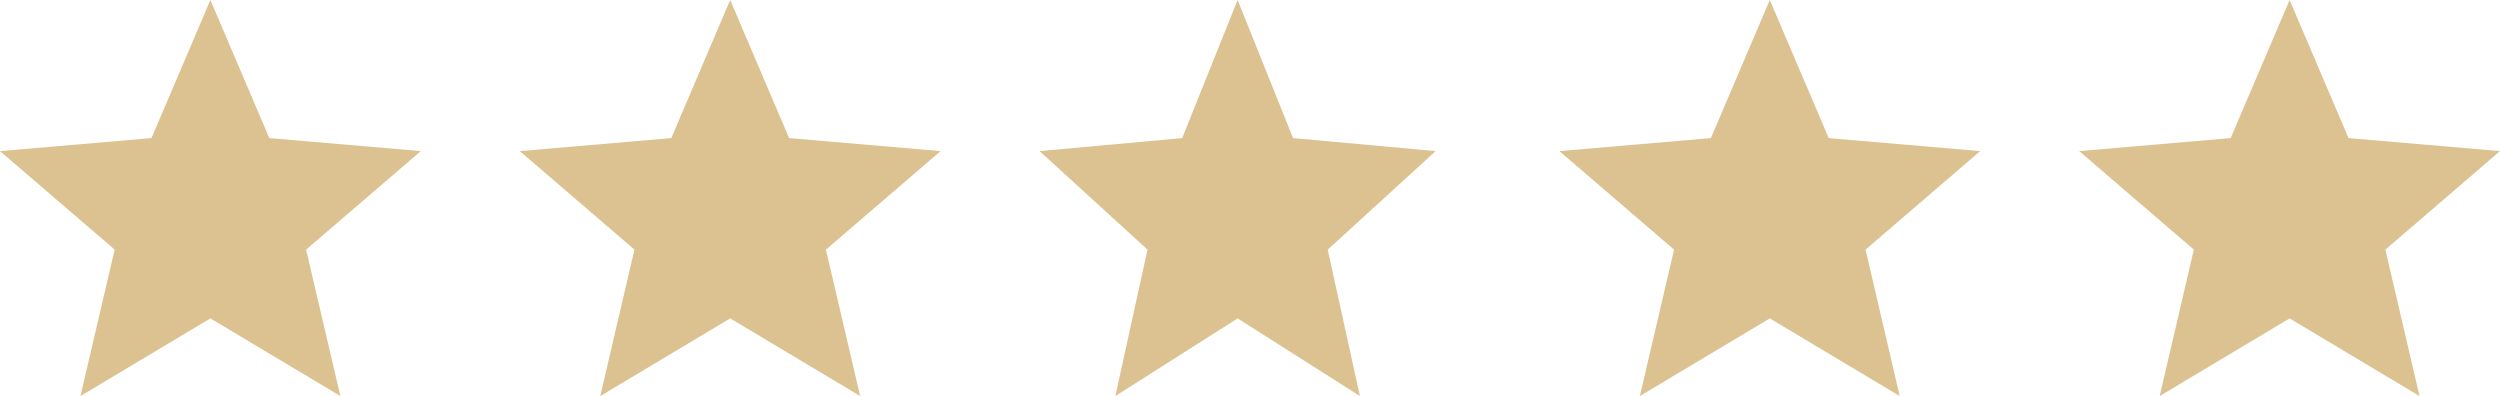 <svg width="101" height="16" viewBox="0 0 101 16" fill="none" xmlns="http://www.w3.org/2000/svg">
    <path d="m3.251 16 1.382-5.916L0 6.105l6.12-.526L8.5 0l2.38 5.579 6.12.526-4.633 3.98L13.75 16 8.5 12.863 3.251 16zM24.251 16l1.381-5.916L21 6.105l6.12-.526L29.5 0l2.38 5.579 6.12.526-4.633 3.98L34.75 16 29.5 12.863 24.251 16zM45.06 16l1.3-5.916L42 6.105l5.76-.526L50 0l2.24 5.579 5.76.526-4.36 3.98L54.94 16 50 12.863 45.06 16zM66.251 16l1.381-5.916L63 6.105l6.12-.526L71.5 0l2.38 5.579 6.12.526-4.632 3.98L76.748 16 71.5 12.863 66.251 16zM87.251 16l1.381-5.916L84 6.105l6.12-.526L92.5 0l2.38 5.579 6.12.526-4.632 3.98L97.748 16 92.5 12.863 87.251 16z" fill="#DBC290"/>
</svg>
